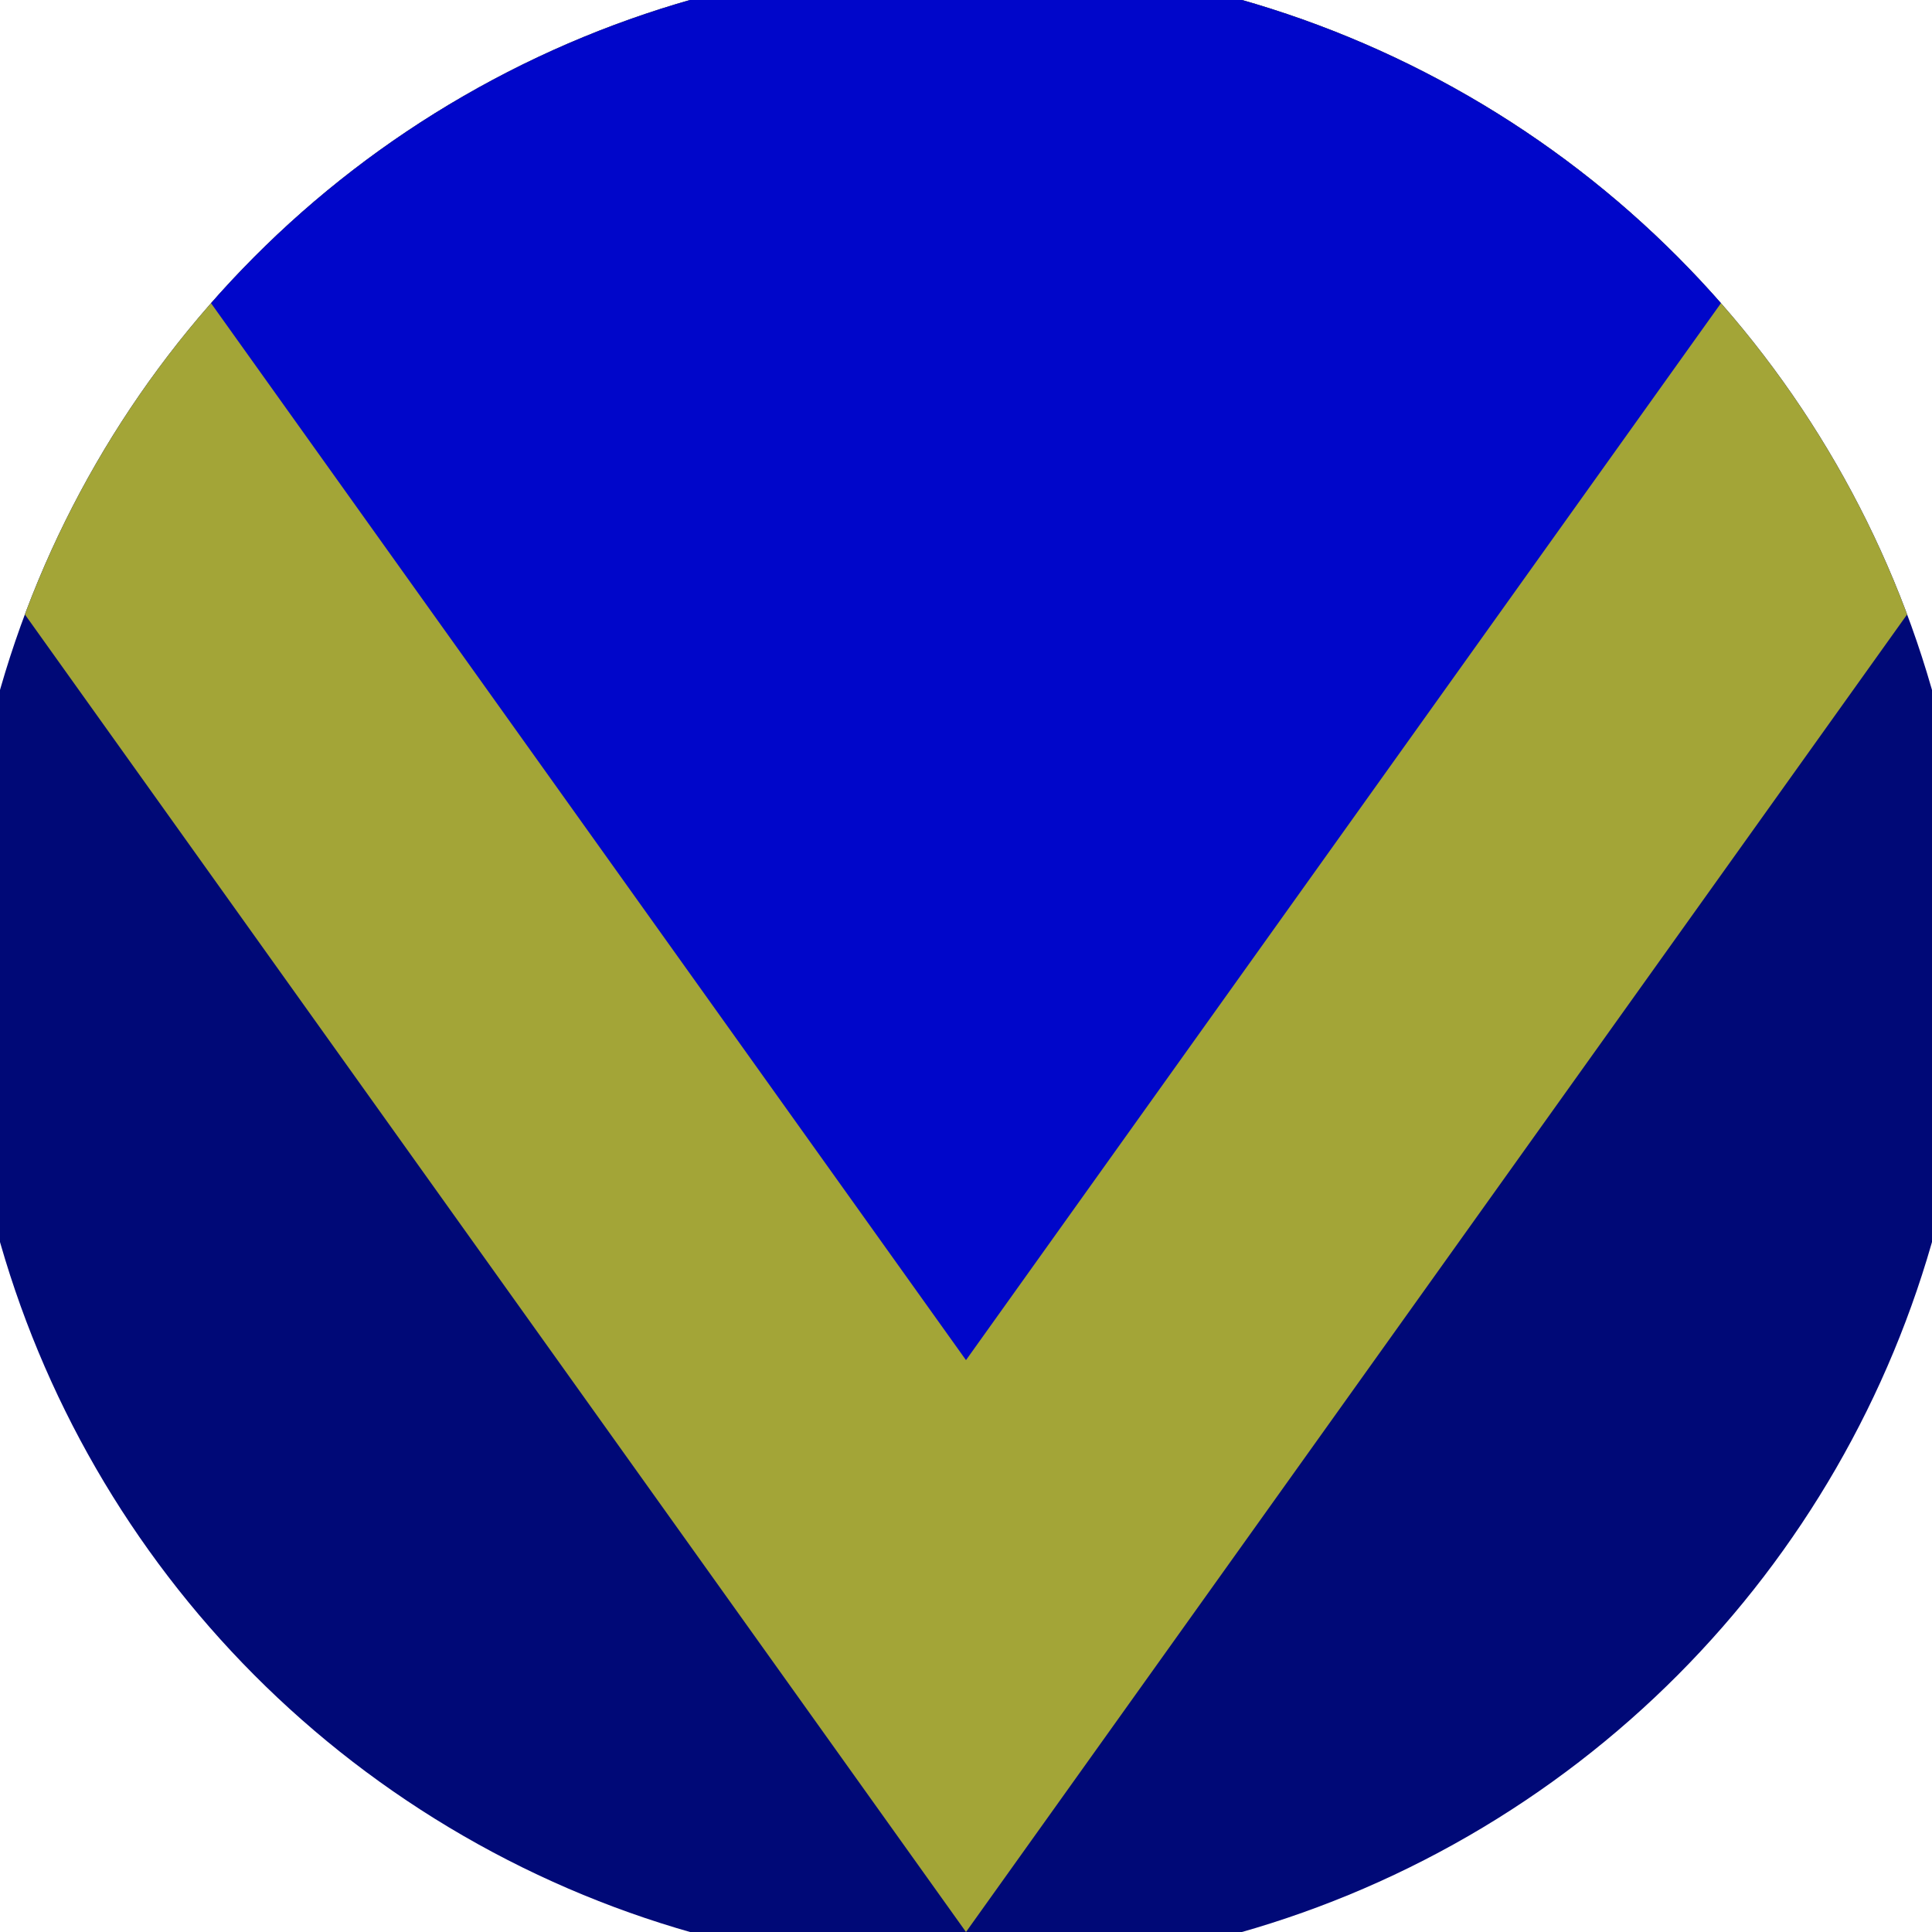<svg xmlns="http://www.w3.org/2000/svg" width="128" height="128" viewBox="0 0 100 100" shape-rendering="geometricPrecision">
                            <defs>
                                <clipPath id="clip">
                                    <circle cx="50" cy="50" r="52" />
                                    <!--<rect x="0" y="0" width="100" height="100"/>-->
                                </clipPath>
                            </defs>
                            <g transform="rotate(180 50 50)">
                            <rect x="0" y="0" width="100" height="100" fill="#000977" clip-path="url(#clip)"/><path d="M 50 0 L 100 70 V 101 H 0 V 70 Z" fill="#a3a537" clip-path="url(#clip)"/><path d="M 50 29.6 L 100 99.6 V 101 H 0 V 99.6 Z" fill="#0006ca" clip-path="url(#clip)"/></g></svg>